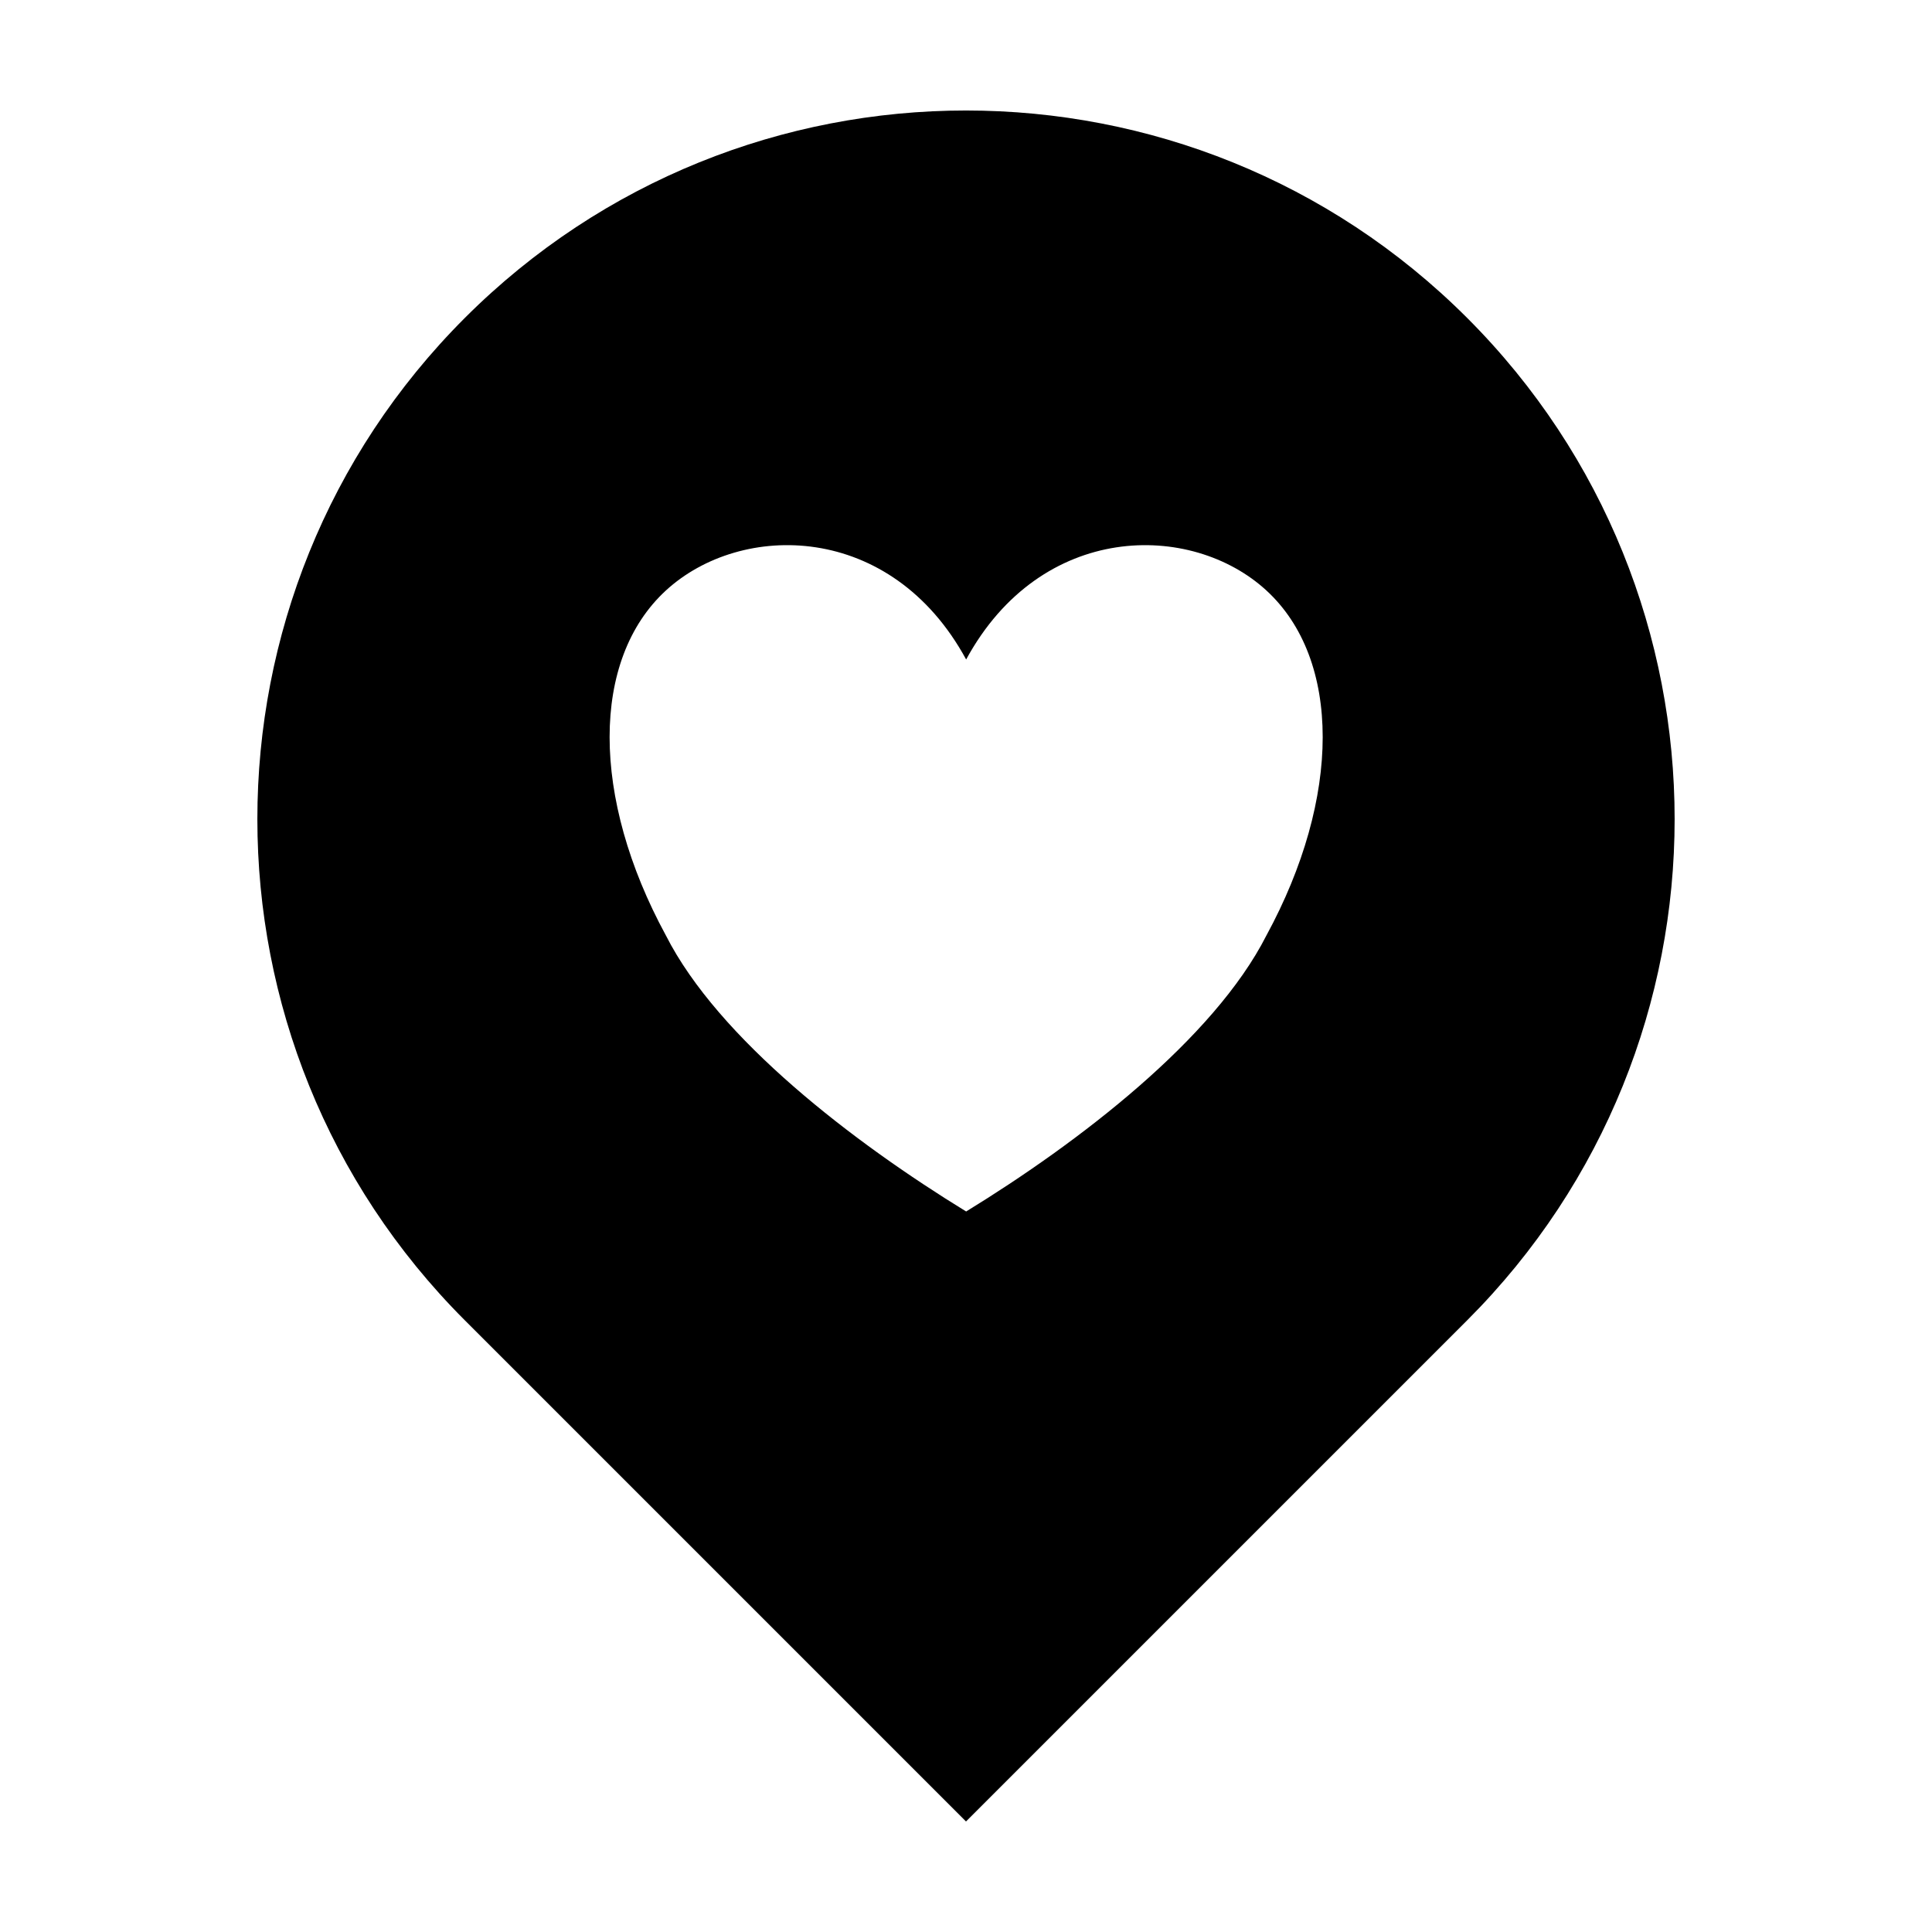 <svg xmlns="http://www.w3.org/2000/svg" viewBox="144 144 512 512" version="1.1" height="800px" width="800px" fill="#000000">
 <path fill-rule="evenodd" d="m267.18 493.89c-73.301-73.301-73.301-192.33 0-265.63 73.305-73.301 192.34-73.301 265.64 0 73.301 73.305 73.301 192.34 0 265.63l-132.82 132.82-132.82-132.82zm132.86-175.12c19.895-36.57 59.676-36.57 79.57-18.289 19.891 18.289 19.891 54.859 0 91.43-13.926 27.426-49.73 54.855-79.57 73.145-29.836-18.289-65.641-45.715-79.566-73.145-19.895-36.57-19.895-73.145 0-91.43 19.891-18.285 59.676-18.285 79.566 18.289z"></path>
</svg>